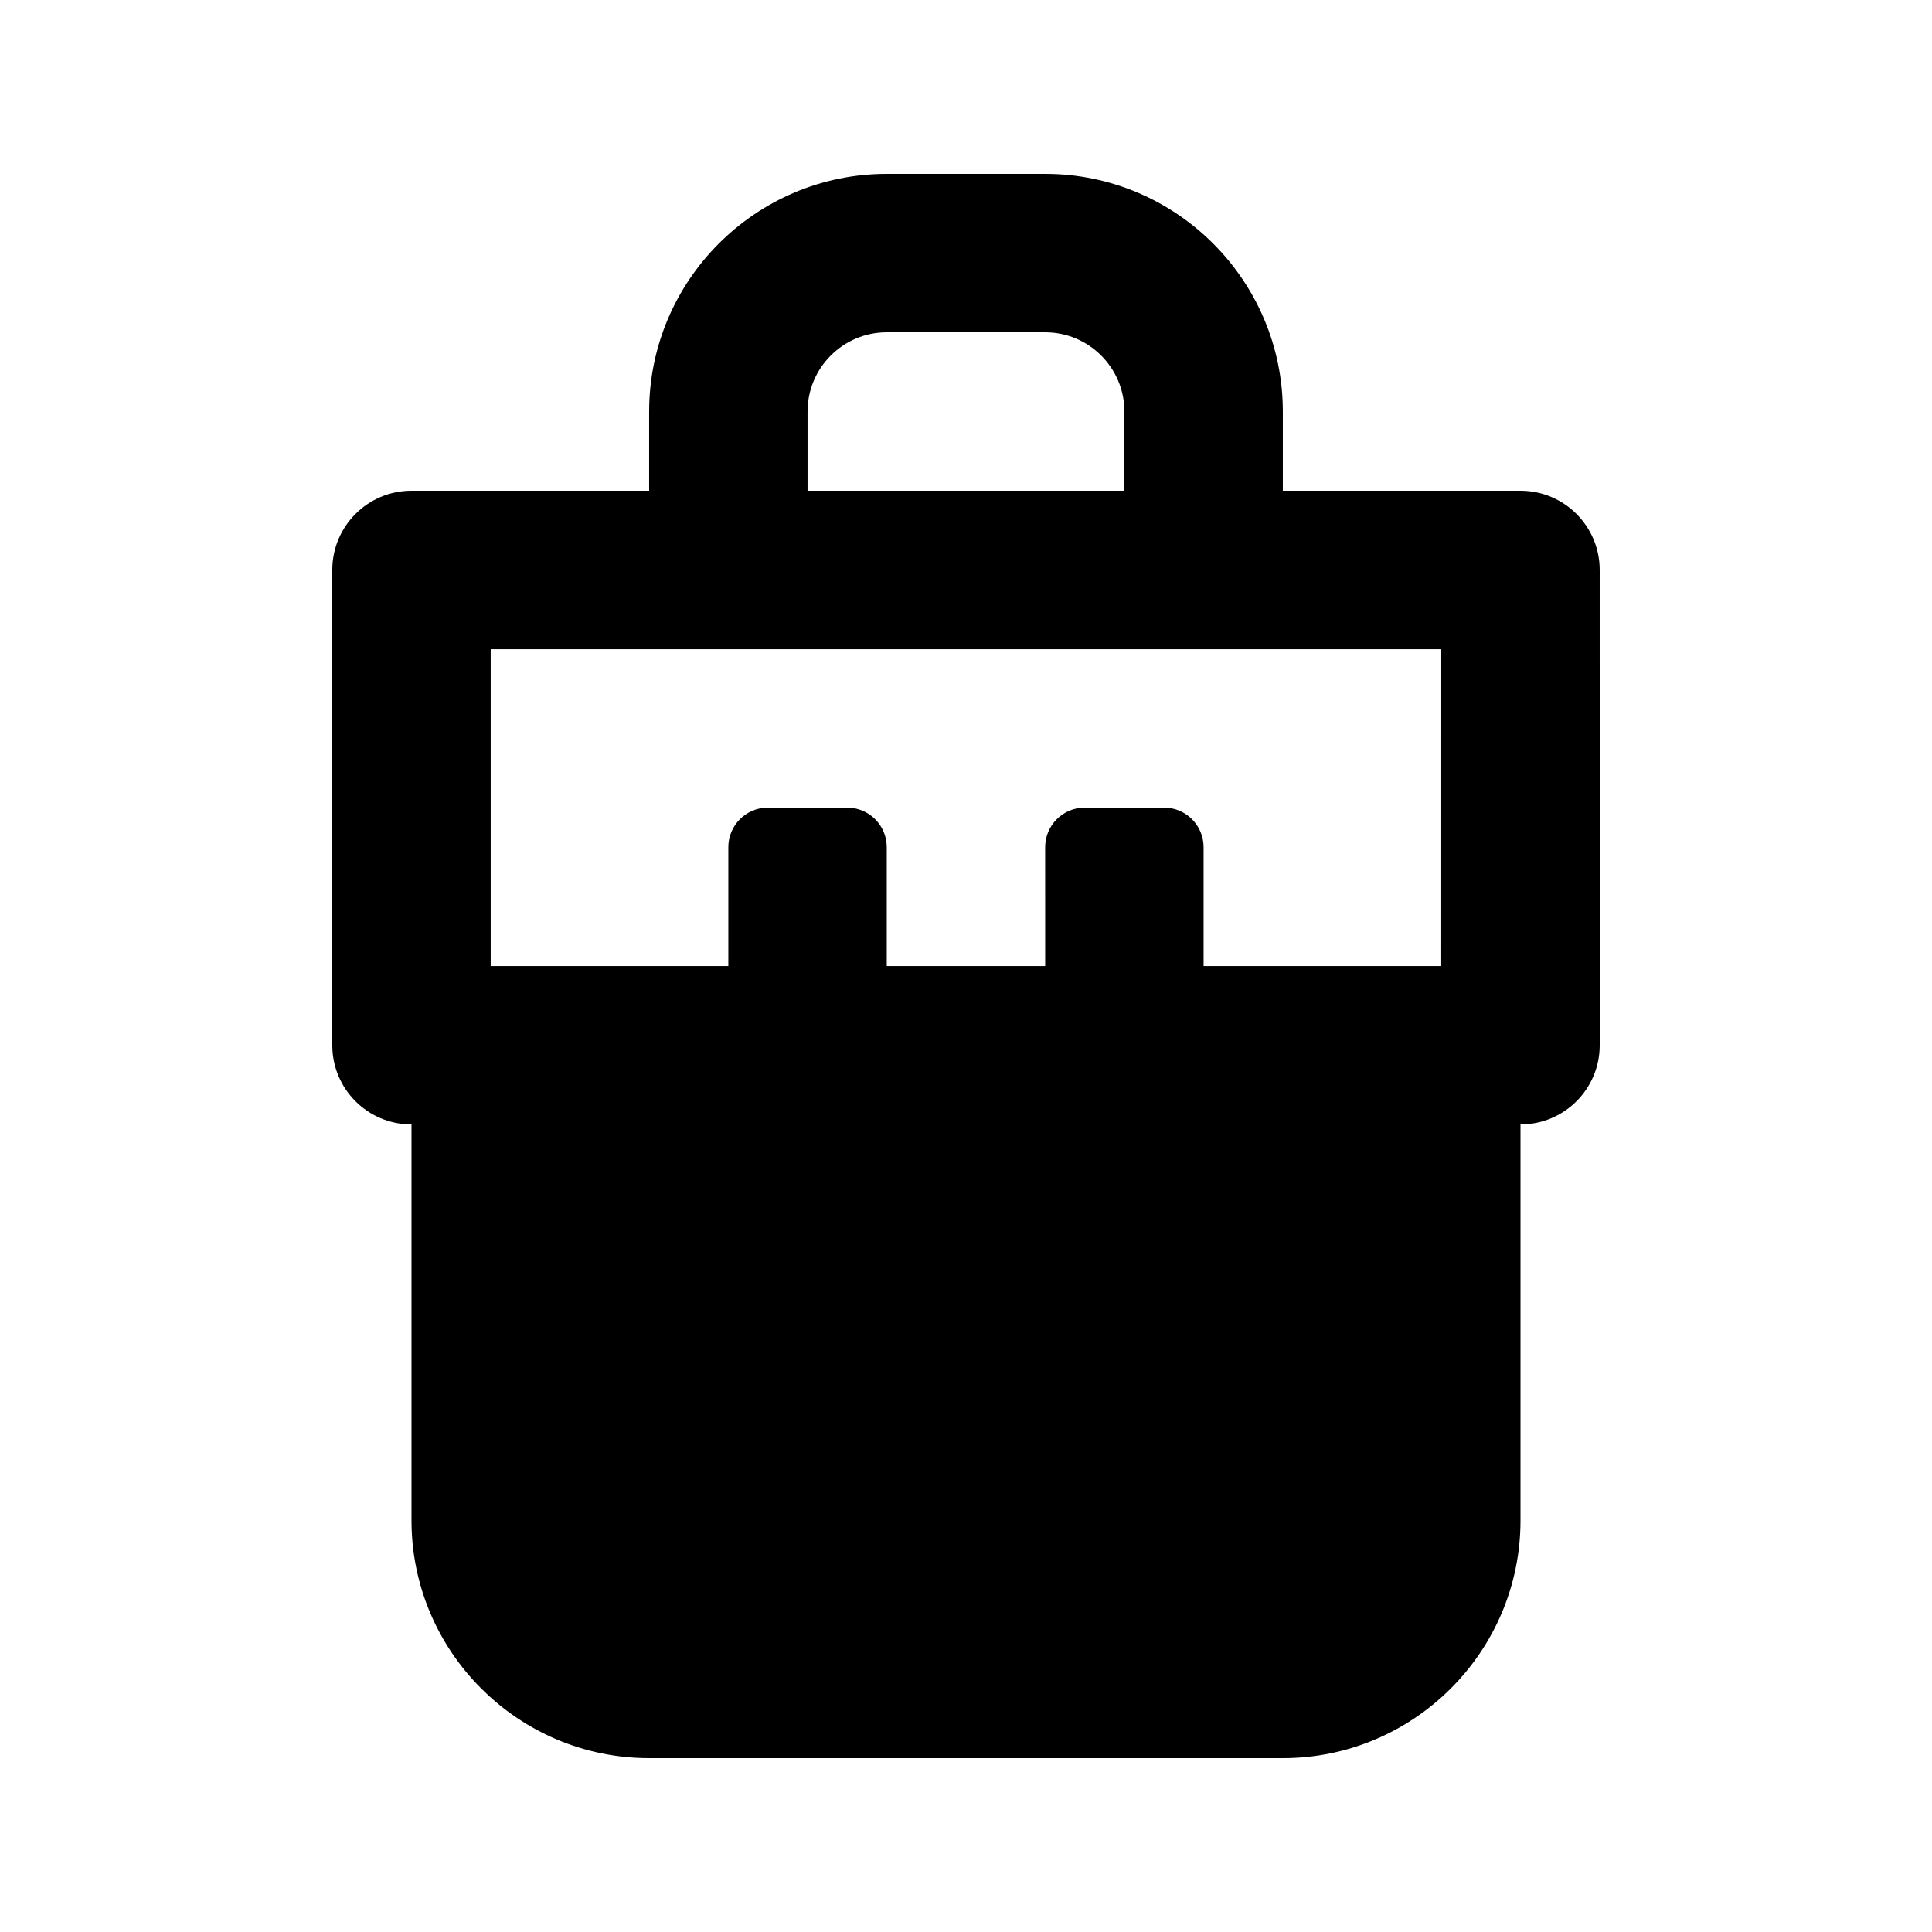 <?xml version="1.0" encoding="UTF-8"?>
<!-- Uploaded to: ICON Repo, www.iconrepo.com, Generator: ICON Repo Mixer Tools -->
<svg fill="#000000" width="800px" height="800px" version="1.1" viewBox="144 144 512 512" xmlns="http://www.w3.org/2000/svg">
 <path d="m546.94 274.05h-62.977v-20.992c0-34.727-28.25-62.977-62.977-62.977h-41.984c-34.727 0-62.973 28.25-62.973 62.977v20.992h-62.977c-11.602 0-20.992 9.398-20.992 20.992v125.95c0 11.594 9.391 20.992 20.992 20.992v104.96c0 34.727 28.25 62.977 62.977 62.977h167.94c34.727 0 62.977-28.25 62.977-62.977v-104.96c11.602 0 20.992-9.398 20.992-20.992l-0.004-125.95c0-11.594-9.387-20.992-20.992-20.992zm-188.93-20.992c0-11.574 9.41-20.992 20.992-20.992h41.984c11.582 0 20.992 9.418 20.992 20.992v20.992h-83.969zm167.93 146.95h-62.977v-31.488c0-5.797-4.699-10.496-10.496-10.496h-20.992c-5.797 0-10.496 4.699-10.496 10.496l0.004 31.488h-41.984v-31.488c0-5.797-4.699-10.496-10.496-10.496h-20.992c-5.797 0-10.496 4.695-10.496 10.496v31.488h-62.977v-83.969h251.91z"/>
</svg>